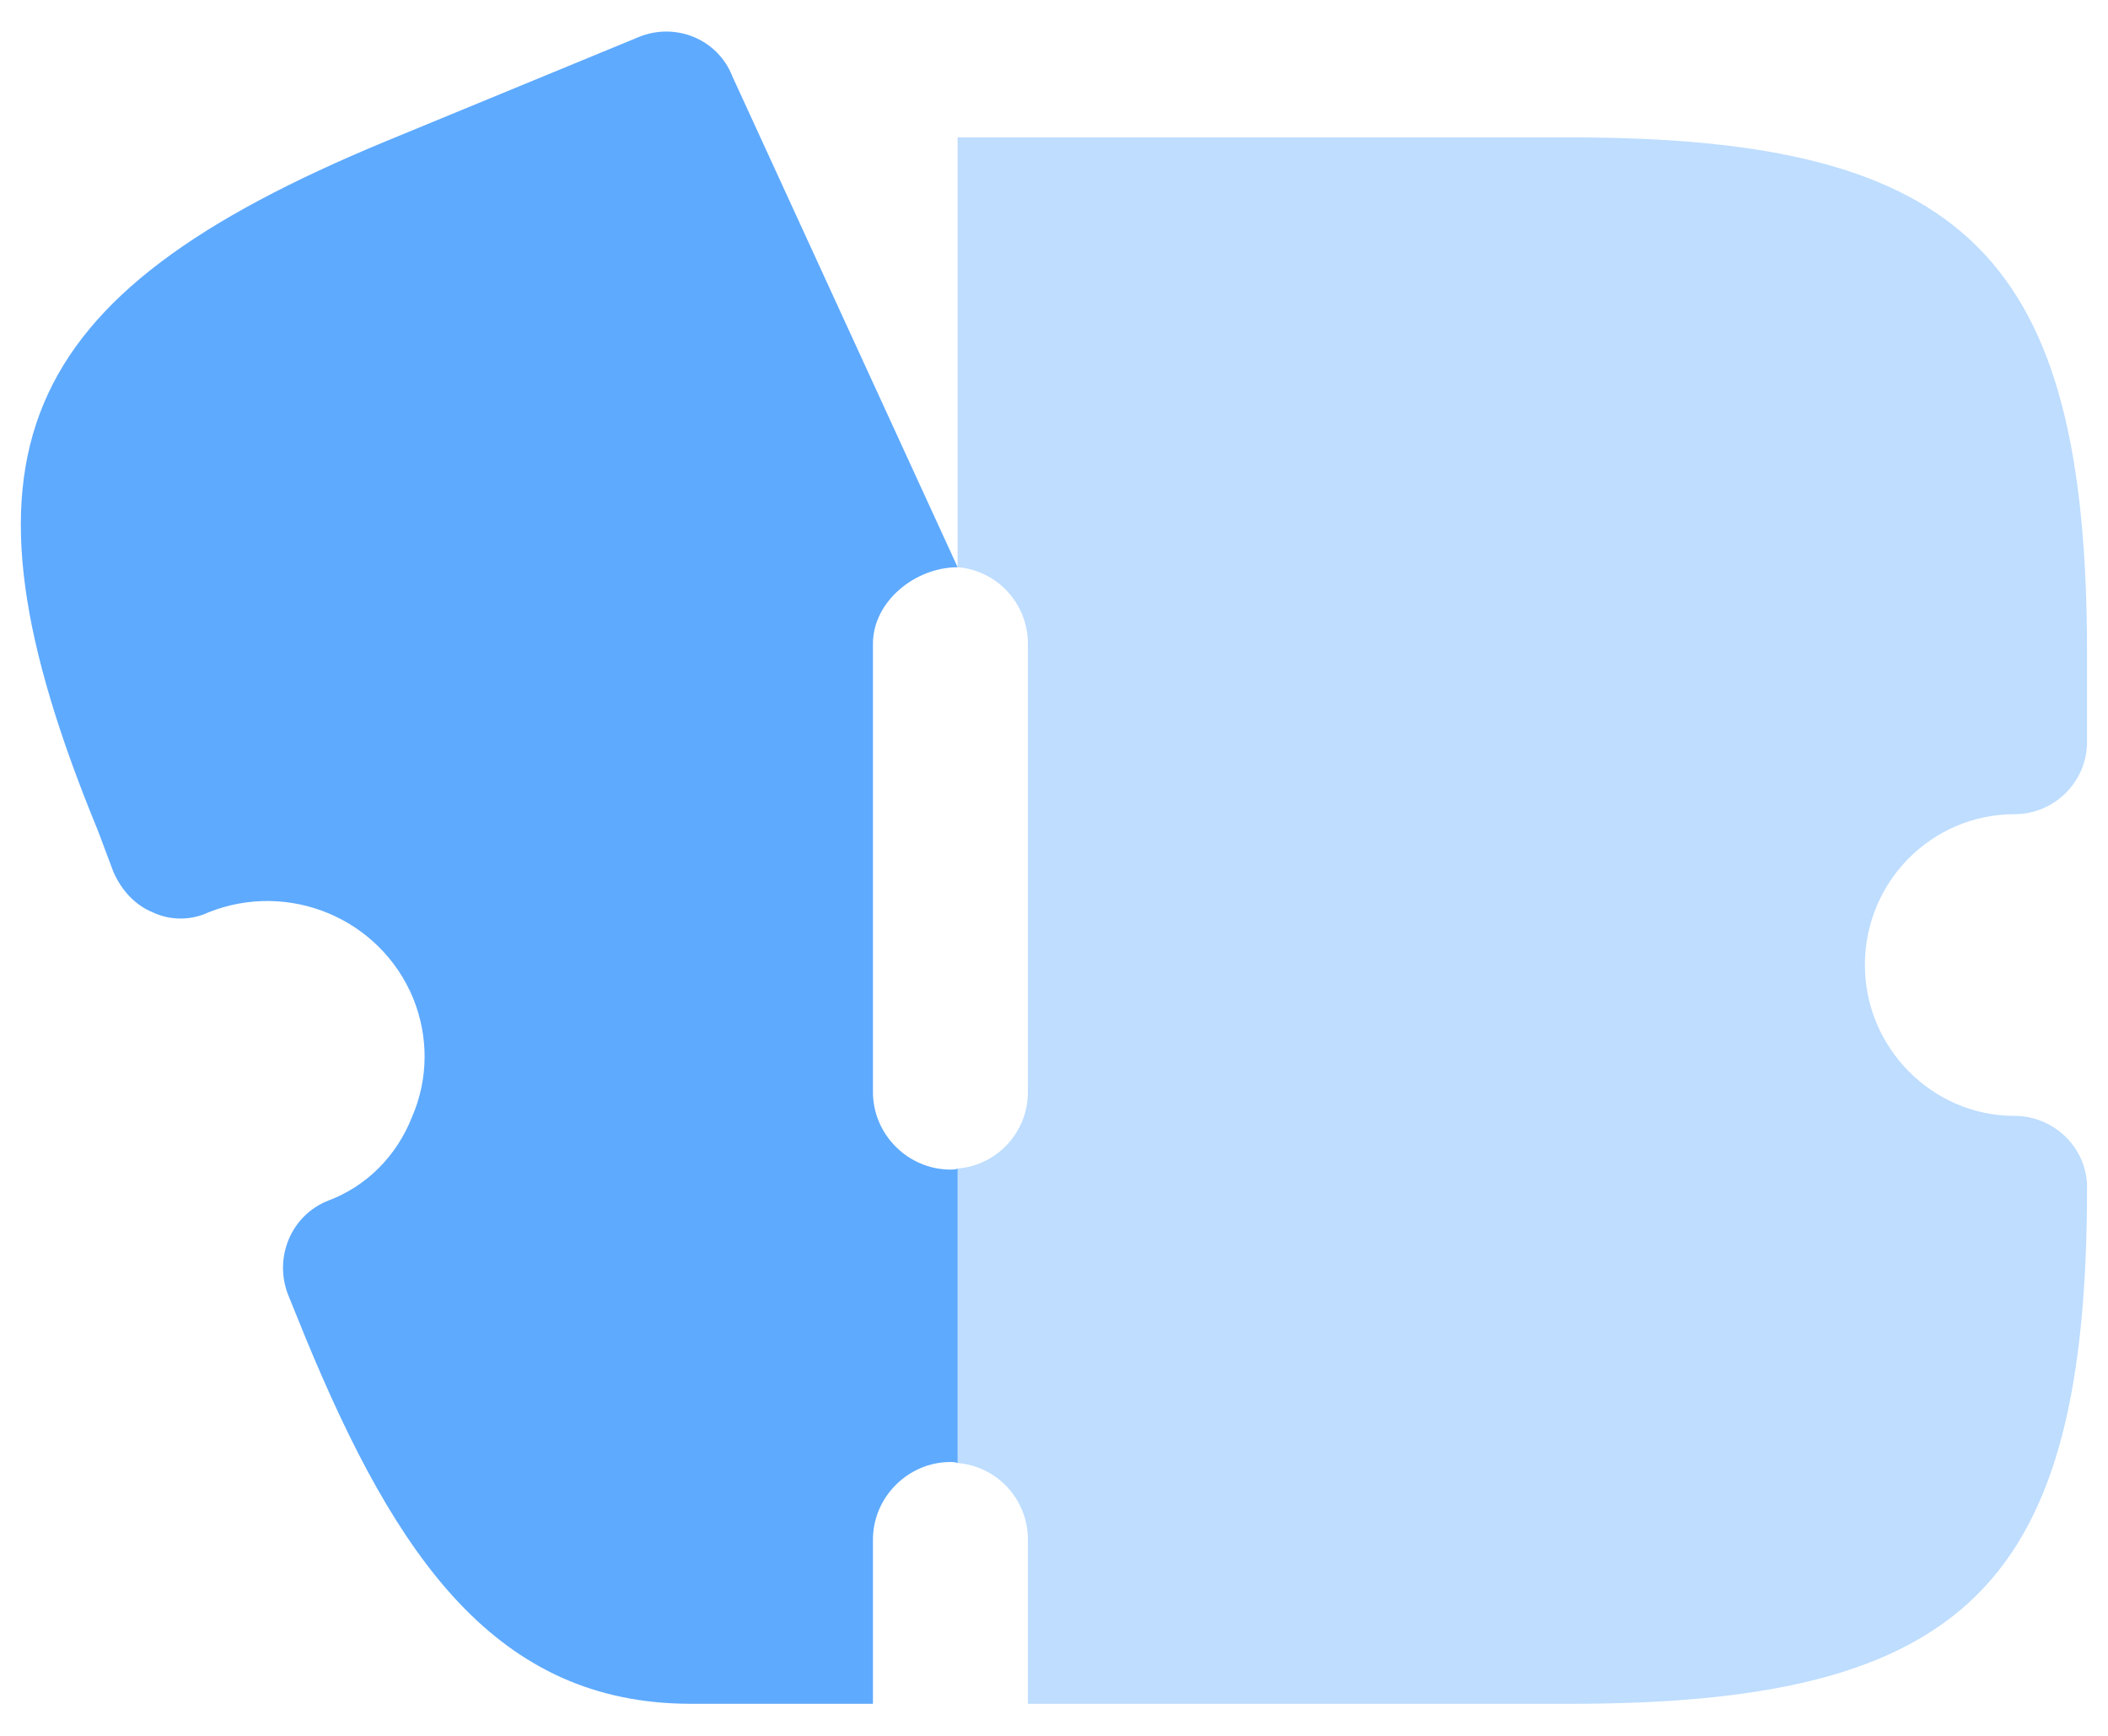 <svg width="34" height="28" viewBox="0 0 34 28" fill="none" xmlns="http://www.w3.org/2000/svg">
<path opacity="0.4" d="M30.079 15.566C30.079 16.899 31.162 18 32.495 18C33.129 18 33.662 18.516 33.662 19.149C33.662 25.549 31.729 27.483 25.329 27.483H16.579V24.833C16.579 24.183 16.079 23.649 15.445 23.599V18.849C16.079 18.799 16.579 18.266 16.579 17.616V10.383C16.579 9.733 16.079 9.199 15.445 9.149V2.216H25.329C31.729 2.216 33.662 4.149 33.662 10.55V11.966C33.662 12.616 33.129 13.133 32.495 13.133C31.162 13.133 30.079 14.216 30.079 15.566Z" fill="#5EAAFF"/>
<path d="M15.446 9.15C14.763 9.15 14.08 9.7 14.08 10.383V17.616C14.08 18.3 14.646 18.866 15.33 18.866C15.363 18.866 15.413 18.866 15.446 18.85V23.6C15.413 23.583 15.363 23.583 15.33 23.583C14.646 23.583 14.08 24.15 14.08 24.833V27.483H11.146C8.013 27.483 6.396 25.133 4.93 21.583L4.646 20.883C4.413 20.283 4.696 19.6 5.296 19.366C5.913 19.133 6.396 18.65 6.646 18.016C6.913 17.4 6.913 16.716 6.663 16.1C6.13 14.816 4.663 14.2 3.363 14.716C3.08 14.85 2.746 14.85 2.463 14.716C2.18 14.6 1.963 14.366 1.83 14.066L1.58 13.4C-0.904 7.366 0.18 4.783 6.213 2.283L10.296 0.6C10.896 0.35 11.58 0.633 11.813 1.233L15.446 9.15Z" fill="#5EAAFF"/>
</svg>
